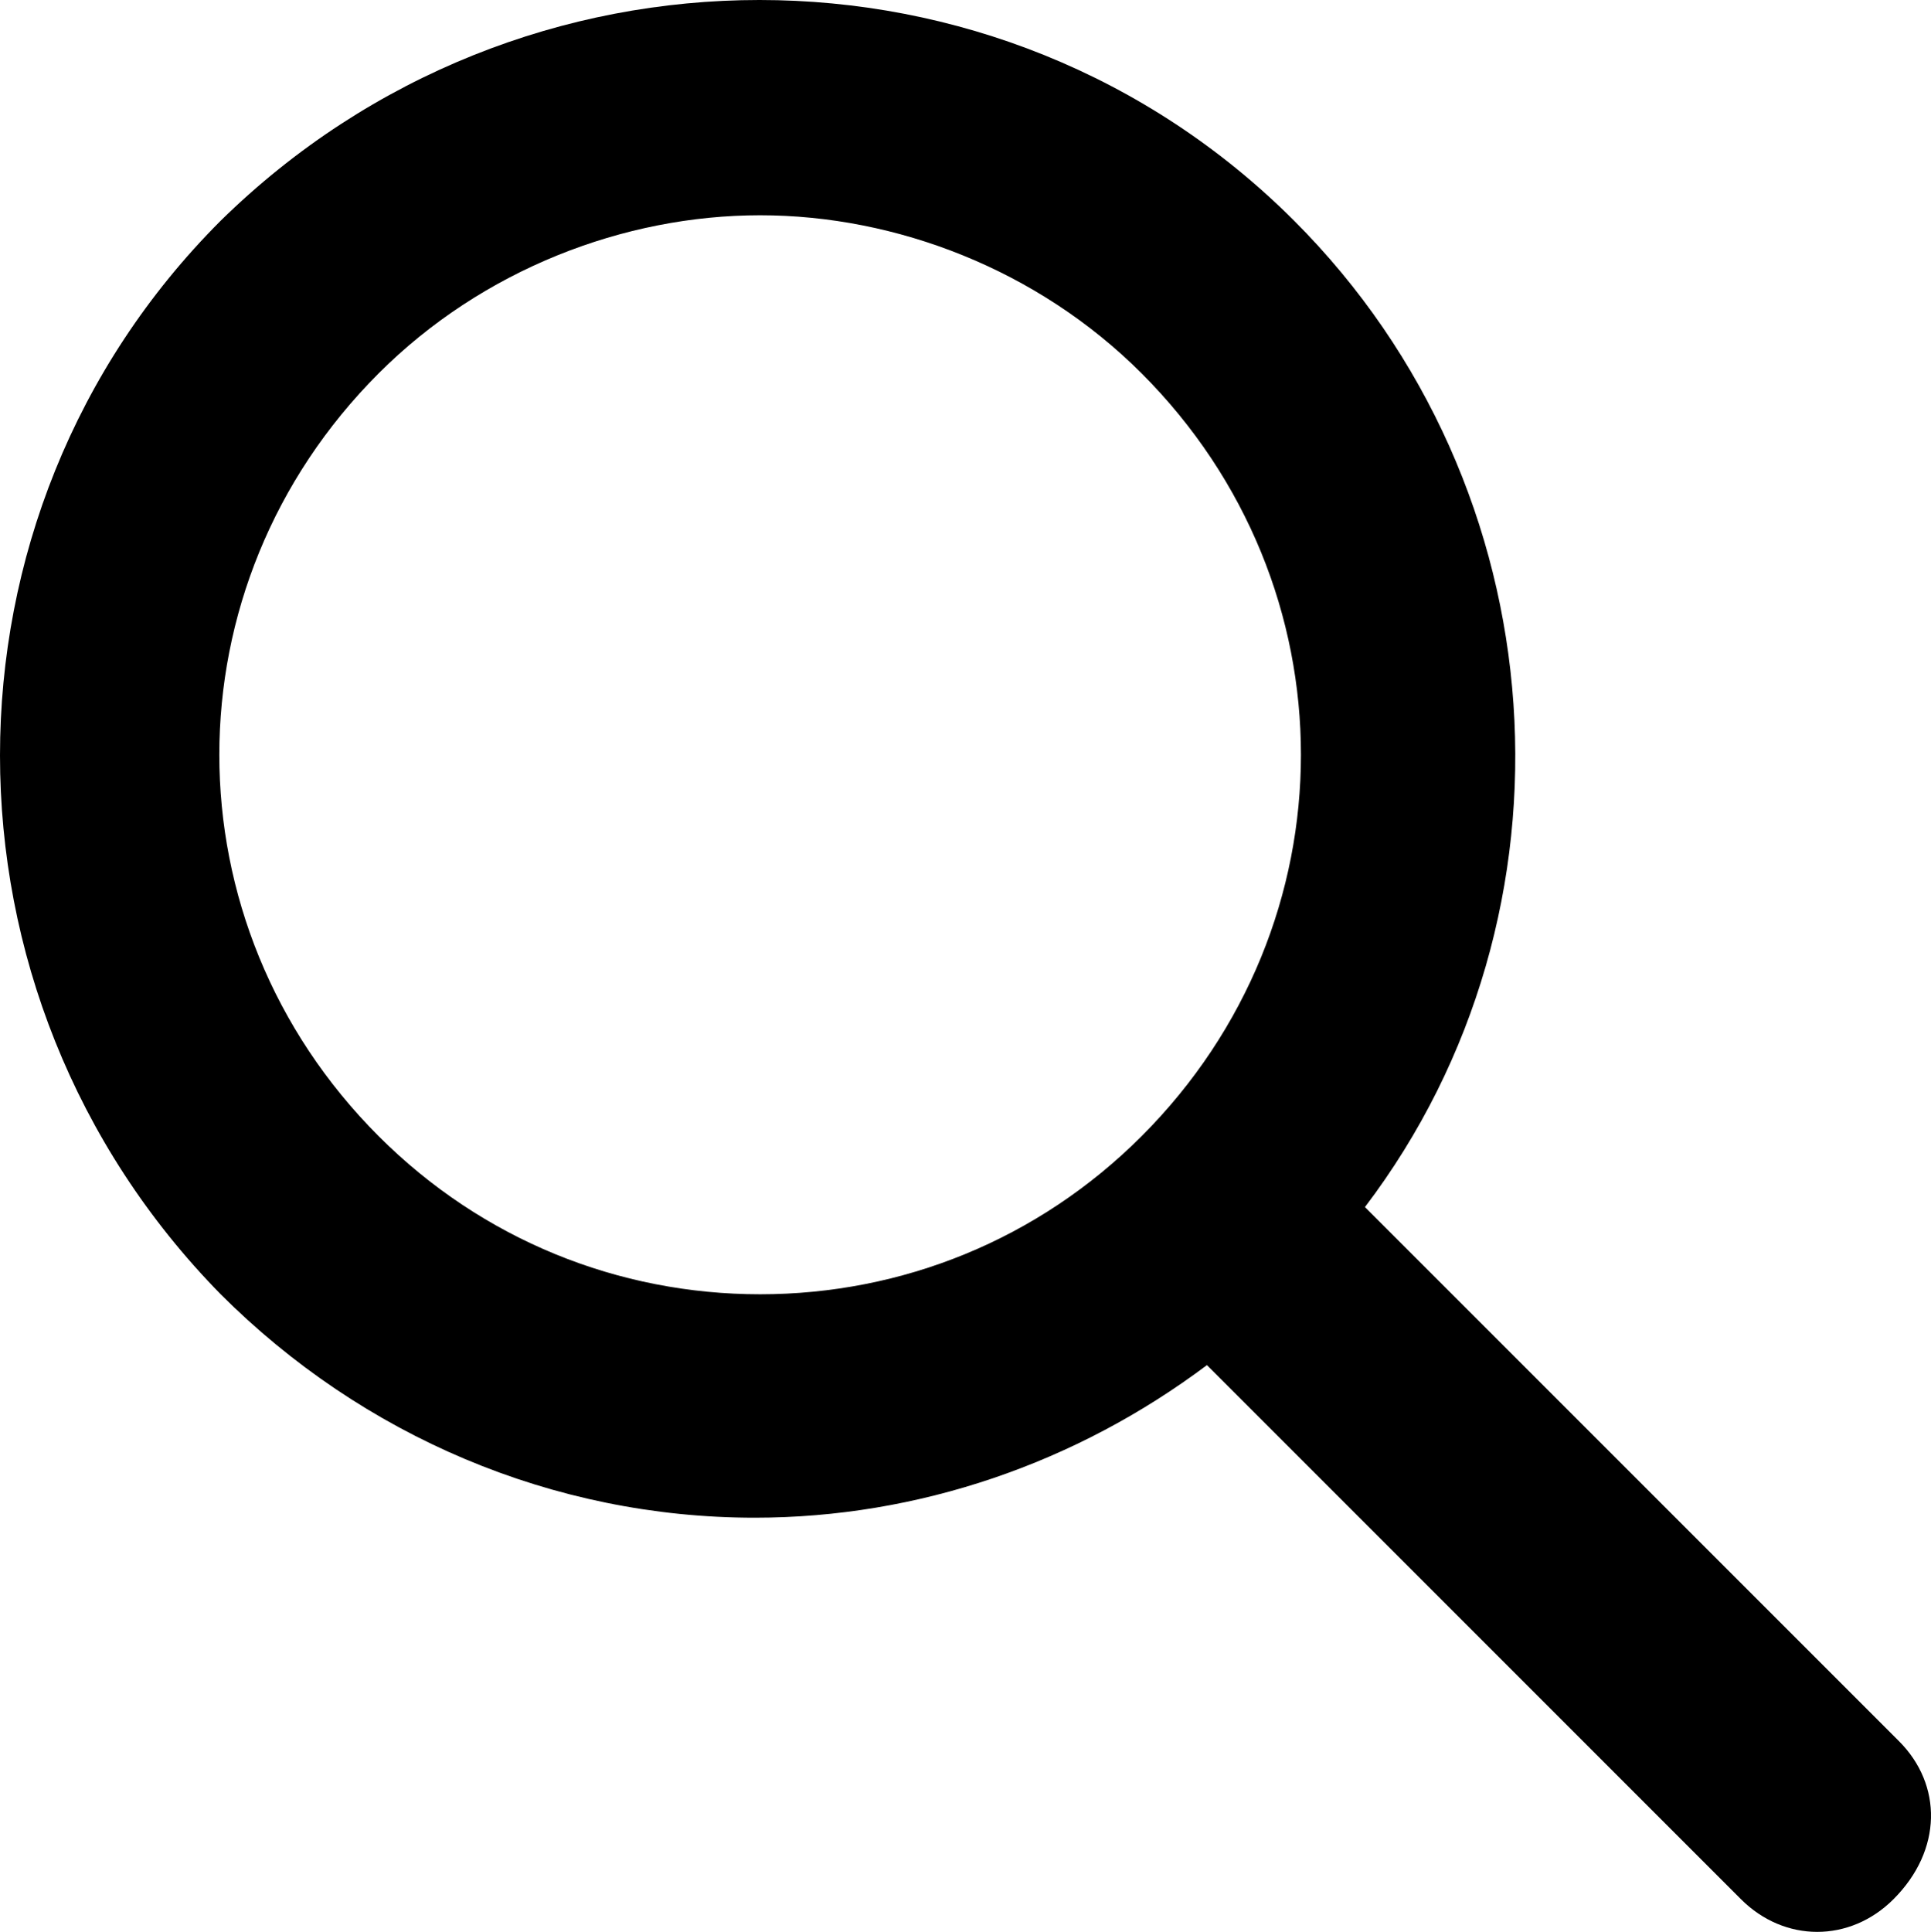 <?xml version="1.0" encoding="UTF-8"?><svg xmlns="http://www.w3.org/2000/svg" viewBox="0 0 35.438 35.45"><g id="a" focusable="false"><path d="M34.85,31.95l-9.8-9.8c4.1-5.4,3.6-13.2-1.3-18.1C18.35-1.35,9.55-1.35,4.05,4.05c-5.4,5.4-5.4,14.2,0,19.7,2.6,2.6,6.1,4.1,9.8,4.1,3,0,5.9-1,8.3-2.8l9.8,9.8c.4.4.9.6,1.4.6s1-.2,1.4-.6c.9-.9.9-2.1.1-2.9ZM13.95,23.75c-2.6,0-5.1-1-7-2.9-3.9-3.9-3.9-10.1,0-14,1.9-1.9,4.5-2.9,7-2.9s5.1,1,7,2.9c3.9,3.9,3.9,10.1,0,14-1.9,1.9-4.4,2.9-7,2.9Z" fill="#000" stroke-width="0"/></g></svg>